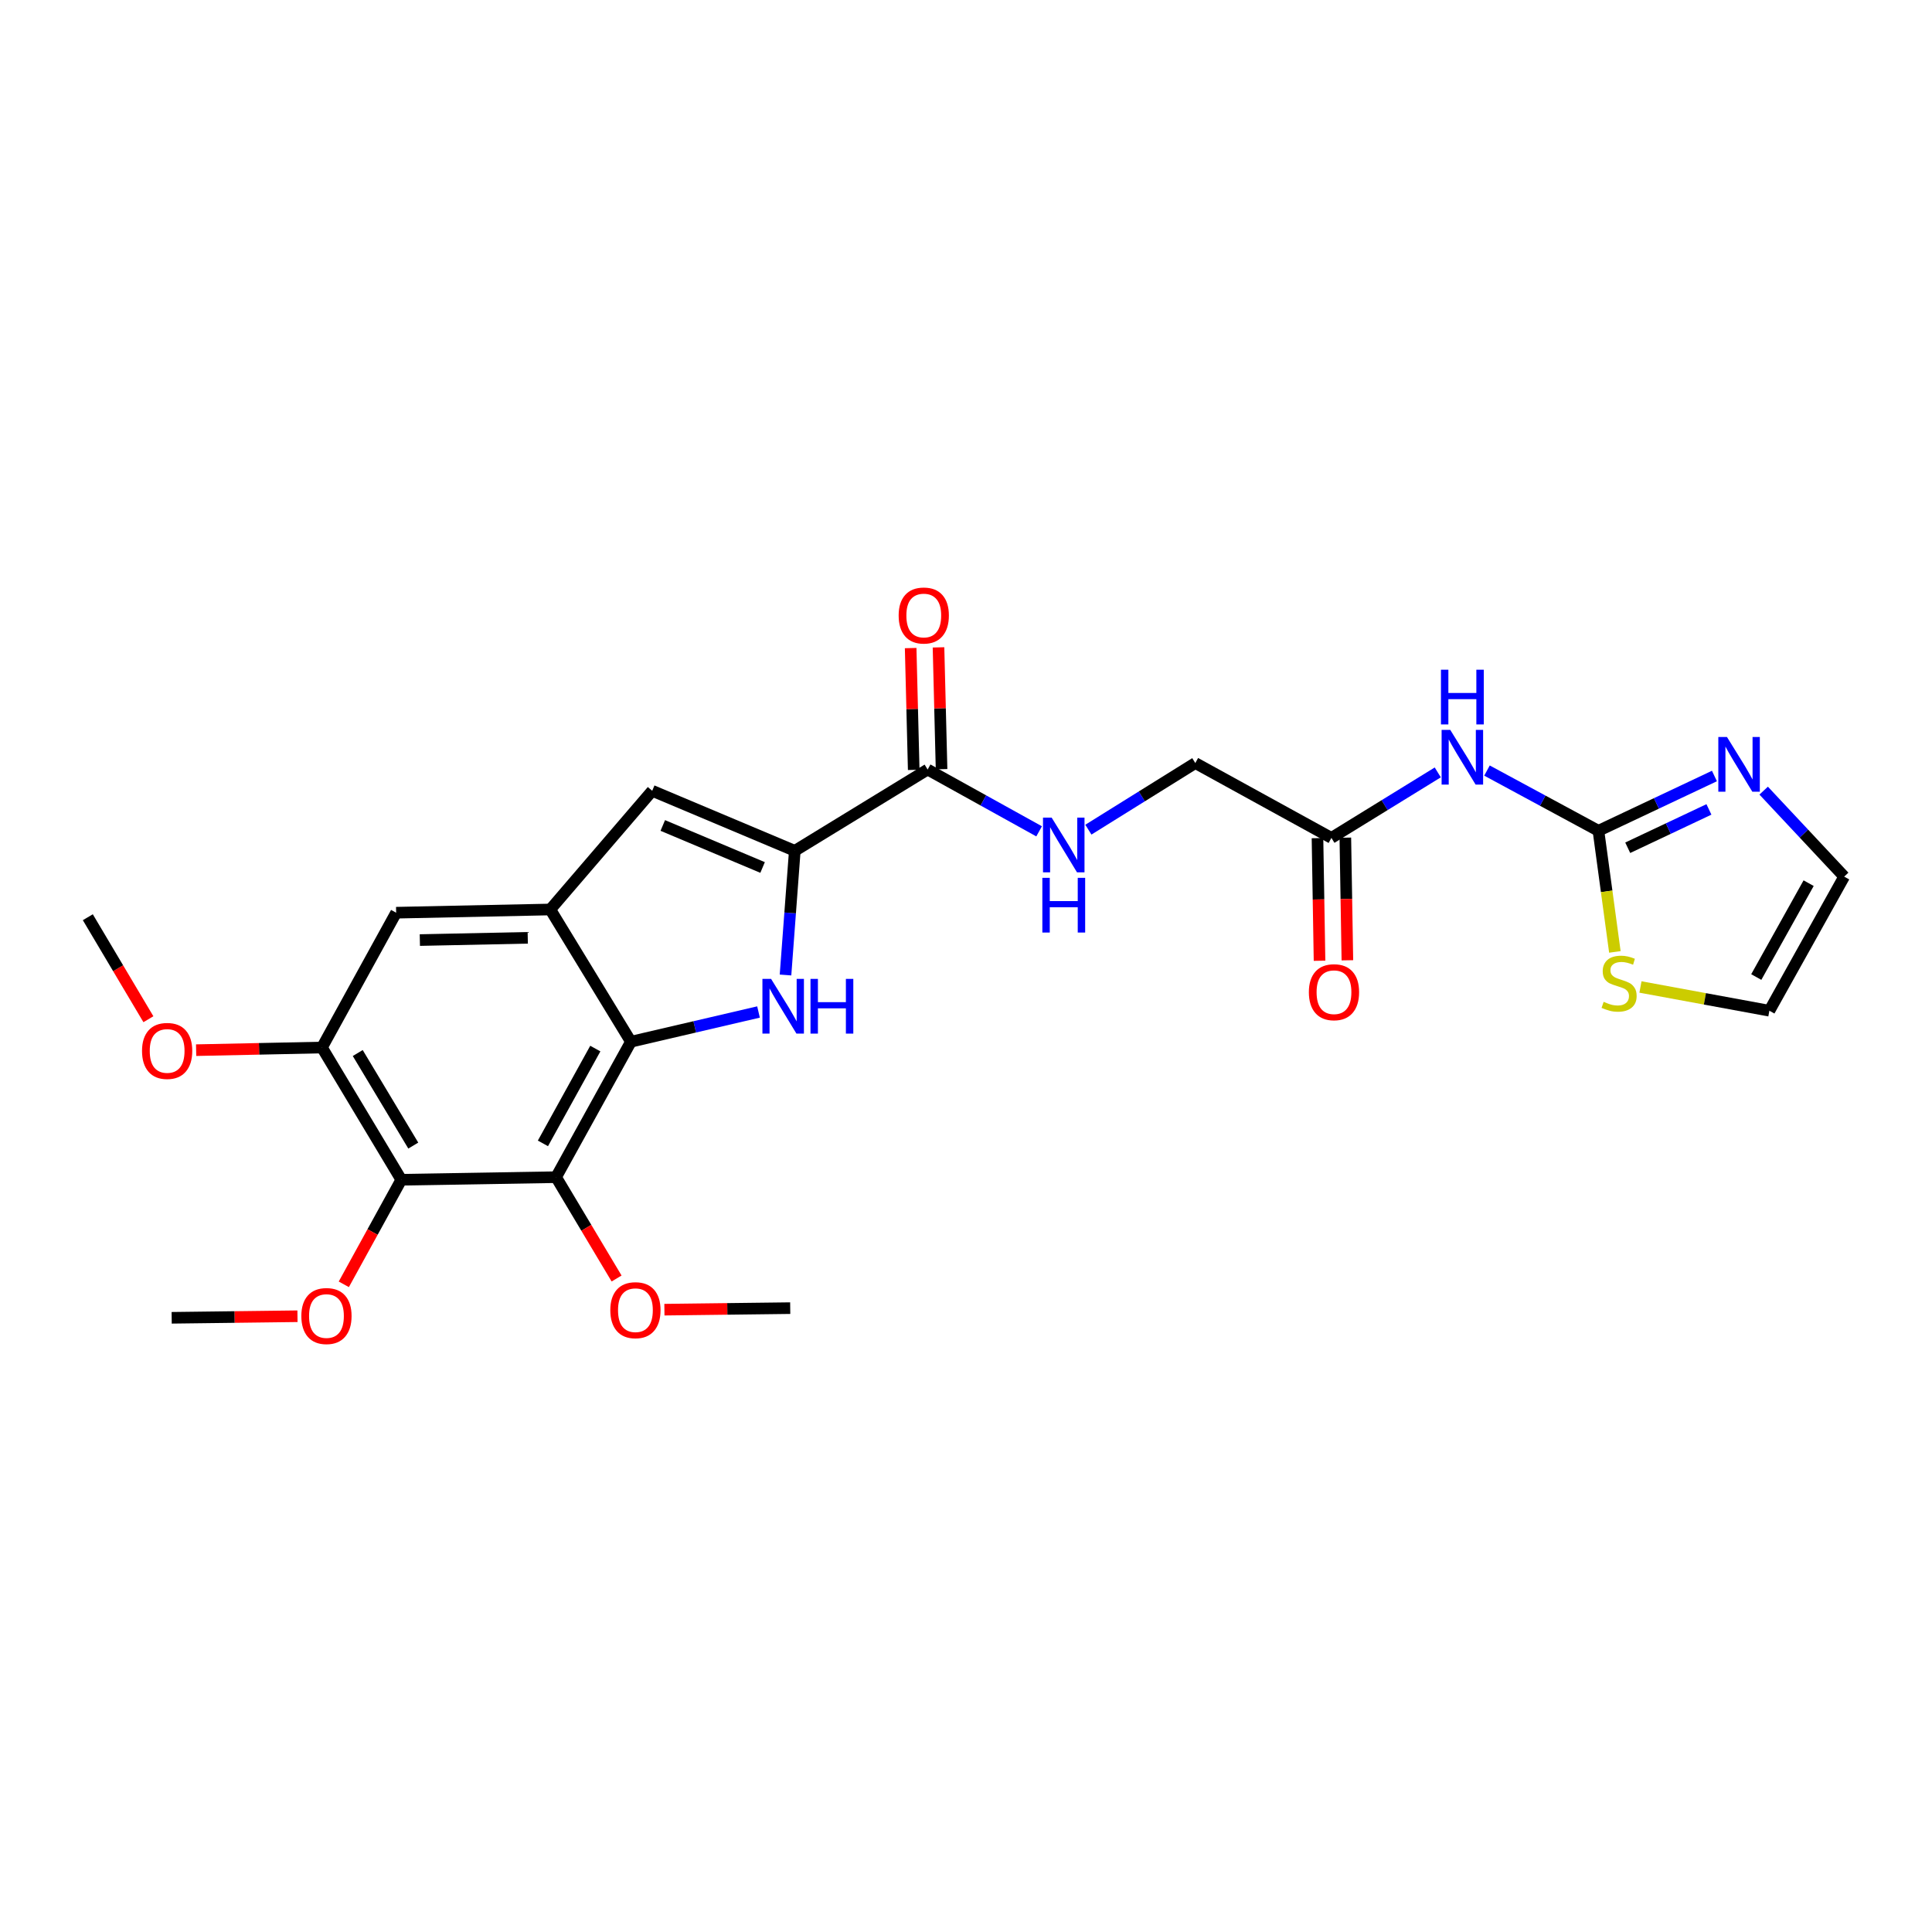 <?xml version='1.0' encoding='iso-8859-1'?>
<svg version='1.1' baseProfile='full'
              xmlns='http://www.w3.org/2000/svg'
                      xmlns:rdkit='http://www.rdkit.org/xml'
                      xmlns:xlink='http://www.w3.org/1999/xlink'
                  xml:space='preserve'
width='1000px' height='1000px' viewBox='0 0 1000 1000'>
<!-- END OF HEADER -->
<rect style='opacity:1.0;fill:#FFFFFF;stroke:none' width='1000' height='1000' x='0' y='0'> </rect>
<path class='bond-0' d='M 392.608,523.807 L 359.585,531.5' style='fill:none;fill-rule:evenodd;stroke:#0000FF;stroke-width:6px;stroke-linecap:butt;stroke-linejoin:miter;stroke-opacity:1' />
<path class='bond-0' d='M 359.585,531.5 L 326.562,539.193' style='fill:none;fill-rule:evenodd;stroke:#000000;stroke-width:6px;stroke-linecap:butt;stroke-linejoin:miter;stroke-opacity:1' />
<path class='bond-1' d='M 406.579,504.657 L 408.979,472.52' style='fill:none;fill-rule:evenodd;stroke:#0000FF;stroke-width:6px;stroke-linecap:butt;stroke-linejoin:miter;stroke-opacity:1' />
<path class='bond-1' d='M 408.979,472.52 L 411.379,440.383' style='fill:none;fill-rule:evenodd;stroke:#000000;stroke-width:6px;stroke-linecap:butt;stroke-linejoin:miter;stroke-opacity:1' />
<path class='bond-2' d='M 326.562,539.193 L 287.826,609.303' style='fill:none;fill-rule:evenodd;stroke:#000000;stroke-width:6px;stroke-linecap:butt;stroke-linejoin:miter;stroke-opacity:1' />
<path class='bond-2' d='M 308.132,542.737 L 281.017,591.814' style='fill:none;fill-rule:evenodd;stroke:#000000;stroke-width:6px;stroke-linecap:butt;stroke-linejoin:miter;stroke-opacity:1' />
<path class='bond-3' d='M 326.562,539.193 L 284.83,470.748' style='fill:none;fill-rule:evenodd;stroke:#000000;stroke-width:6px;stroke-linecap:butt;stroke-linejoin:miter;stroke-opacity:1' />
<path class='bond-6' d='M 411.379,440.383 L 337.583,409.312' style='fill:none;fill-rule:evenodd;stroke:#000000;stroke-width:6px;stroke-linecap:butt;stroke-linejoin:miter;stroke-opacity:1' />
<path class='bond-6' d='M 394.715,449.01 L 343.058,427.261' style='fill:none;fill-rule:evenodd;stroke:#000000;stroke-width:6px;stroke-linecap:butt;stroke-linejoin:miter;stroke-opacity:1' />
<path class='bond-8' d='M 411.379,440.383 L 480.143,398.307' style='fill:none;fill-rule:evenodd;stroke:#000000;stroke-width:6px;stroke-linecap:butt;stroke-linejoin:miter;stroke-opacity:1' />
<path class='bond-4' d='M 287.826,609.303 L 207.711,610.641' style='fill:none;fill-rule:evenodd;stroke:#000000;stroke-width:6px;stroke-linecap:butt;stroke-linejoin:miter;stroke-opacity:1' />
<path class='bond-20' d='M 287.826,609.303 L 303.485,635.525' style='fill:none;fill-rule:evenodd;stroke:#000000;stroke-width:6px;stroke-linecap:butt;stroke-linejoin:miter;stroke-opacity:1' />
<path class='bond-20' d='M 303.485,635.525 L 319.145,661.746' style='fill:none;fill-rule:evenodd;stroke:#FF0000;stroke-width:6px;stroke-linecap:butt;stroke-linejoin:miter;stroke-opacity:1' />
<path class='bond-11' d='M 284.83,470.748 L 205.044,472.414' style='fill:none;fill-rule:evenodd;stroke:#000000;stroke-width:6px;stroke-linecap:butt;stroke-linejoin:miter;stroke-opacity:1' />
<path class='bond-11' d='M 273.163,485.413 L 217.313,486.579' style='fill:none;fill-rule:evenodd;stroke:#000000;stroke-width:6px;stroke-linecap:butt;stroke-linejoin:miter;stroke-opacity:1' />
<path class='bond-26' d='M 284.83,470.748 L 337.583,409.312' style='fill:none;fill-rule:evenodd;stroke:#000000;stroke-width:6px;stroke-linecap:butt;stroke-linejoin:miter;stroke-opacity:1' />
<path class='bond-21' d='M 207.711,610.641 L 192.832,637.703' style='fill:none;fill-rule:evenodd;stroke:#000000;stroke-width:6px;stroke-linecap:butt;stroke-linejoin:miter;stroke-opacity:1' />
<path class='bond-21' d='M 192.832,637.703 L 177.953,664.766' style='fill:none;fill-rule:evenodd;stroke:#FF0000;stroke-width:6px;stroke-linecap:butt;stroke-linejoin:miter;stroke-opacity:1' />
<path class='bond-27' d='M 207.711,610.641 L 166.644,542.196' style='fill:none;fill-rule:evenodd;stroke:#000000;stroke-width:6px;stroke-linecap:butt;stroke-linejoin:miter;stroke-opacity:1' />
<path class='bond-27' d='M 213.914,592.956 L 185.167,545.045' style='fill:none;fill-rule:evenodd;stroke:#000000;stroke-width:6px;stroke-linecap:butt;stroke-linejoin:miter;stroke-opacity:1' />
<path class='bond-5' d='M 827.348,430.01 L 798.504,414.424' style='fill:none;fill-rule:evenodd;stroke:#000000;stroke-width:6px;stroke-linecap:butt;stroke-linejoin:miter;stroke-opacity:1' />
<path class='bond-5' d='M 798.504,414.424 L 769.659,398.839' style='fill:none;fill-rule:evenodd;stroke:#0000FF;stroke-width:6px;stroke-linecap:butt;stroke-linejoin:miter;stroke-opacity:1' />
<path class='bond-9' d='M 827.348,430.01 L 857.369,415.835' style='fill:none;fill-rule:evenodd;stroke:#000000;stroke-width:6px;stroke-linecap:butt;stroke-linejoin:miter;stroke-opacity:1' />
<path class='bond-9' d='M 857.369,415.835 L 887.39,401.661' style='fill:none;fill-rule:evenodd;stroke:#0000FF;stroke-width:6px;stroke-linecap:butt;stroke-linejoin:miter;stroke-opacity:1' />
<path class='bond-9' d='M 842.51,438.795 L 863.525,428.873' style='fill:none;fill-rule:evenodd;stroke:#000000;stroke-width:6px;stroke-linecap:butt;stroke-linejoin:miter;stroke-opacity:1' />
<path class='bond-9' d='M 863.525,428.873 L 884.539,418.951' style='fill:none;fill-rule:evenodd;stroke:#0000FF;stroke-width:6px;stroke-linecap:butt;stroke-linejoin:miter;stroke-opacity:1' />
<path class='bond-12' d='M 827.348,430.01 L 831.602,461.36' style='fill:none;fill-rule:evenodd;stroke:#000000;stroke-width:6px;stroke-linecap:butt;stroke-linejoin:miter;stroke-opacity:1' />
<path class='bond-12' d='M 831.602,461.36 L 835.856,492.711' style='fill:none;fill-rule:evenodd;stroke:#CCCC00;stroke-width:6px;stroke-linecap:butt;stroke-linejoin:miter;stroke-opacity:1' />
<path class='bond-7' d='M 744.187,399.794 L 716.662,416.744' style='fill:none;fill-rule:evenodd;stroke:#0000FF;stroke-width:6px;stroke-linecap:butt;stroke-linejoin:miter;stroke-opacity:1' />
<path class='bond-7' d='M 716.662,416.744 L 689.138,433.694' style='fill:none;fill-rule:evenodd;stroke:#000000;stroke-width:6px;stroke-linecap:butt;stroke-linejoin:miter;stroke-opacity:1' />
<path class='bond-14' d='M 480.143,398.307 L 508.994,414.303' style='fill:none;fill-rule:evenodd;stroke:#000000;stroke-width:6px;stroke-linecap:butt;stroke-linejoin:miter;stroke-opacity:1' />
<path class='bond-14' d='M 508.994,414.303 L 537.844,430.299' style='fill:none;fill-rule:evenodd;stroke:#0000FF;stroke-width:6px;stroke-linecap:butt;stroke-linejoin:miter;stroke-opacity:1' />
<path class='bond-17' d='M 487.35,398.126 L 486.559,366.602' style='fill:none;fill-rule:evenodd;stroke:#000000;stroke-width:6px;stroke-linecap:butt;stroke-linejoin:miter;stroke-opacity:1' />
<path class='bond-17' d='M 486.559,366.602 L 485.768,335.079' style='fill:none;fill-rule:evenodd;stroke:#FF0000;stroke-width:6px;stroke-linecap:butt;stroke-linejoin:miter;stroke-opacity:1' />
<path class='bond-17' d='M 472.937,398.487 L 472.146,366.964' style='fill:none;fill-rule:evenodd;stroke:#000000;stroke-width:6px;stroke-linecap:butt;stroke-linejoin:miter;stroke-opacity:1' />
<path class='bond-17' d='M 472.146,366.964 L 471.355,335.441' style='fill:none;fill-rule:evenodd;stroke:#FF0000;stroke-width:6px;stroke-linecap:butt;stroke-linejoin:miter;stroke-opacity:1' />
<path class='bond-15' d='M 912.872,409.233 L 933.709,431.484' style='fill:none;fill-rule:evenodd;stroke:#0000FF;stroke-width:6px;stroke-linecap:butt;stroke-linejoin:miter;stroke-opacity:1' />
<path class='bond-15' d='M 933.709,431.484 L 954.545,453.735' style='fill:none;fill-rule:evenodd;stroke:#000000;stroke-width:6px;stroke-linecap:butt;stroke-linejoin:miter;stroke-opacity:1' />
<path class='bond-10' d='M 166.644,542.196 L 205.044,472.414' style='fill:none;fill-rule:evenodd;stroke:#000000;stroke-width:6px;stroke-linecap:butt;stroke-linejoin:miter;stroke-opacity:1' />
<path class='bond-22' d='M 166.644,542.196 L 134.081,542.88' style='fill:none;fill-rule:evenodd;stroke:#000000;stroke-width:6px;stroke-linecap:butt;stroke-linejoin:miter;stroke-opacity:1' />
<path class='bond-22' d='M 134.081,542.88 L 101.517,543.563' style='fill:none;fill-rule:evenodd;stroke:#FF0000;stroke-width:6px;stroke-linecap:butt;stroke-linejoin:miter;stroke-opacity:1' />
<path class='bond-16' d='M 849.099,510.856 L 882.462,517.003' style='fill:none;fill-rule:evenodd;stroke:#CCCC00;stroke-width:6px;stroke-linecap:butt;stroke-linejoin:miter;stroke-opacity:1' />
<path class='bond-16' d='M 882.462,517.003 L 915.826,523.149' style='fill:none;fill-rule:evenodd;stroke:#000000;stroke-width:6px;stroke-linecap:butt;stroke-linejoin:miter;stroke-opacity:1' />
<path class='bond-13' d='M 689.138,433.694 L 618.691,394.958' style='fill:none;fill-rule:evenodd;stroke:#000000;stroke-width:6px;stroke-linecap:butt;stroke-linejoin:miter;stroke-opacity:1' />
<path class='bond-18' d='M 681.93,433.814 L 682.459,465.55' style='fill:none;fill-rule:evenodd;stroke:#000000;stroke-width:6px;stroke-linecap:butt;stroke-linejoin:miter;stroke-opacity:1' />
<path class='bond-18' d='M 682.459,465.55 L 682.987,497.286' style='fill:none;fill-rule:evenodd;stroke:#FF0000;stroke-width:6px;stroke-linecap:butt;stroke-linejoin:miter;stroke-opacity:1' />
<path class='bond-18' d='M 696.346,433.574 L 696.874,465.31' style='fill:none;fill-rule:evenodd;stroke:#000000;stroke-width:6px;stroke-linecap:butt;stroke-linejoin:miter;stroke-opacity:1' />
<path class='bond-18' d='M 696.874,465.31 L 697.403,497.046' style='fill:none;fill-rule:evenodd;stroke:#FF0000;stroke-width:6px;stroke-linecap:butt;stroke-linejoin:miter;stroke-opacity:1' />
<path class='bond-19' d='M 563.344,429.432 L 591.017,412.195' style='fill:none;fill-rule:evenodd;stroke:#0000FF;stroke-width:6px;stroke-linecap:butt;stroke-linejoin:miter;stroke-opacity:1' />
<path class='bond-19' d='M 591.017,412.195 L 618.691,394.958' style='fill:none;fill-rule:evenodd;stroke:#000000;stroke-width:6px;stroke-linecap:butt;stroke-linejoin:miter;stroke-opacity:1' />
<path class='bond-28' d='M 954.545,453.735 L 915.826,523.149' style='fill:none;fill-rule:evenodd;stroke:#000000;stroke-width:6px;stroke-linecap:butt;stroke-linejoin:miter;stroke-opacity:1' />
<path class='bond-28' d='M 936.146,457.124 L 909.042,505.713' style='fill:none;fill-rule:evenodd;stroke:#000000;stroke-width:6px;stroke-linecap:butt;stroke-linejoin:miter;stroke-opacity:1' />
<path class='bond-23' d='M 343.896,677.885 L 376.456,677.488' style='fill:none;fill-rule:evenodd;stroke:#FF0000;stroke-width:6px;stroke-linecap:butt;stroke-linejoin:miter;stroke-opacity:1' />
<path class='bond-23' d='M 376.456,677.488 L 409.016,677.091' style='fill:none;fill-rule:evenodd;stroke:#000000;stroke-width:6px;stroke-linecap:butt;stroke-linejoin:miter;stroke-opacity:1' />
<path class='bond-24' d='M 153.972,681.282 L 121.416,681.686' style='fill:none;fill-rule:evenodd;stroke:#FF0000;stroke-width:6px;stroke-linecap:butt;stroke-linejoin:miter;stroke-opacity:1' />
<path class='bond-24' d='M 121.416,681.686 L 88.86,682.089' style='fill:none;fill-rule:evenodd;stroke:#000000;stroke-width:6px;stroke-linecap:butt;stroke-linejoin:miter;stroke-opacity:1' />
<path class='bond-25' d='M 76.814,527.548 L 61.134,501.151' style='fill:none;fill-rule:evenodd;stroke:#FF0000;stroke-width:6px;stroke-linecap:butt;stroke-linejoin:miter;stroke-opacity:1' />
<path class='bond-25' d='M 61.134,501.151 L 45.455,474.753' style='fill:none;fill-rule:evenodd;stroke:#000000;stroke-width:6px;stroke-linecap:butt;stroke-linejoin:miter;stroke-opacity:1' />
<path  class='atom-0' d='M 399.111 506.674
L 408.391 521.674
Q 409.311 523.154, 410.791 525.834
Q 412.271 528.514, 412.351 528.674
L 412.351 506.674
L 416.111 506.674
L 416.111 534.994
L 412.231 534.994
L 402.271 518.594
Q 401.111 516.674, 399.871 514.474
Q 398.671 512.274, 398.311 511.594
L 398.311 534.994
L 394.631 534.994
L 394.631 506.674
L 399.111 506.674
' fill='#0000FF'/>
<path  class='atom-0' d='M 419.511 506.674
L 423.351 506.674
L 423.351 518.714
L 437.831 518.714
L 437.831 506.674
L 441.671 506.674
L 441.671 534.994
L 437.831 534.994
L 437.831 521.914
L 423.351 521.914
L 423.351 534.994
L 419.511 534.994
L 419.511 506.674
' fill='#0000FF'/>
<path  class='atom-8' d='M 750.657 377.795
L 759.937 392.795
Q 760.857 394.275, 762.337 396.955
Q 763.817 399.635, 763.897 399.795
L 763.897 377.795
L 767.657 377.795
L 767.657 406.115
L 763.777 406.115
L 753.817 389.715
Q 752.657 387.795, 751.417 385.595
Q 750.217 383.395, 749.857 382.715
L 749.857 406.115
L 746.177 406.115
L 746.177 377.795
L 750.657 377.795
' fill='#0000FF'/>
<path  class='atom-8' d='M 745.837 346.643
L 749.677 346.643
L 749.677 358.683
L 764.157 358.683
L 764.157 346.643
L 767.997 346.643
L 767.997 374.963
L 764.157 374.963
L 764.157 361.883
L 749.677 361.883
L 749.677 374.963
L 745.837 374.963
L 745.837 346.643
' fill='#0000FF'/>
<path  class='atom-10' d='M 893.882 381.479
L 903.162 396.479
Q 904.082 397.959, 905.562 400.639
Q 907.042 403.319, 907.122 403.479
L 907.122 381.479
L 910.882 381.479
L 910.882 409.799
L 907.002 409.799
L 897.042 393.399
Q 895.882 391.479, 894.642 389.279
Q 893.442 387.079, 893.082 386.399
L 893.082 409.799
L 889.402 409.799
L 889.402 381.479
L 893.882 381.479
' fill='#0000FF'/>
<path  class='atom-13' d='M 830.042 518.539
Q 830.362 518.659, 831.682 519.219
Q 833.002 519.779, 834.442 520.139
Q 835.922 520.459, 837.362 520.459
Q 840.042 520.459, 841.602 519.179
Q 843.162 517.859, 843.162 515.579
Q 843.162 514.019, 842.362 513.059
Q 841.602 512.099, 840.402 511.579
Q 839.202 511.059, 837.202 510.459
Q 834.682 509.699, 833.162 508.979
Q 831.682 508.259, 830.602 506.739
Q 829.562 505.219, 829.562 502.659
Q 829.562 499.099, 831.962 496.899
Q 834.402 494.699, 839.202 494.699
Q 842.482 494.699, 846.202 496.259
L 845.282 499.339
Q 841.882 497.939, 839.322 497.939
Q 836.562 497.939, 835.042 499.099
Q 833.522 500.219, 833.562 502.179
Q 833.562 503.699, 834.322 504.619
Q 835.122 505.539, 836.242 506.059
Q 837.402 506.579, 839.322 507.179
Q 841.882 507.979, 843.402 508.779
Q 844.922 509.579, 846.002 511.219
Q 847.122 512.819, 847.122 515.579
Q 847.122 519.499, 844.482 521.619
Q 841.882 523.699, 837.522 523.699
Q 835.002 523.699, 833.082 523.139
Q 831.202 522.619, 828.962 521.699
L 830.042 518.539
' fill='#CCCC00'/>
<path  class='atom-15' d='M 544.338 423.211
L 553.618 438.211
Q 554.538 439.691, 556.018 442.371
Q 557.498 445.051, 557.578 445.211
L 557.578 423.211
L 561.338 423.211
L 561.338 451.531
L 557.458 451.531
L 547.498 435.131
Q 546.338 433.211, 545.098 431.011
Q 543.898 428.811, 543.538 428.131
L 543.538 451.531
L 539.858 451.531
L 539.858 423.211
L 544.338 423.211
' fill='#0000FF'/>
<path  class='atom-15' d='M 539.518 454.363
L 543.358 454.363
L 543.358 466.403
L 557.838 466.403
L 557.838 454.363
L 561.678 454.363
L 561.678 482.683
L 557.838 482.683
L 557.838 469.603
L 543.358 469.603
L 543.358 482.683
L 539.518 482.683
L 539.518 454.363
' fill='#0000FF'/>
<path  class='atom-18' d='M 465.141 318.584
Q 465.141 311.784, 468.501 307.984
Q 471.861 304.184, 478.141 304.184
Q 484.421 304.184, 487.781 307.984
Q 491.141 311.784, 491.141 318.584
Q 491.141 325.464, 487.741 329.384
Q 484.341 333.264, 478.141 333.264
Q 471.901 333.264, 468.501 329.384
Q 465.141 325.504, 465.141 318.584
M 478.141 330.064
Q 482.461 330.064, 484.781 327.184
Q 487.141 324.264, 487.141 318.584
Q 487.141 313.024, 484.781 310.224
Q 482.461 307.384, 478.141 307.384
Q 473.821 307.384, 471.461 310.184
Q 469.141 312.984, 469.141 318.584
Q 469.141 324.304, 471.461 327.184
Q 473.821 330.064, 478.141 330.064
' fill='#FF0000'/>
<path  class='atom-19' d='M 677.467 513.561
Q 677.467 506.761, 680.827 502.961
Q 684.187 499.161, 690.467 499.161
Q 696.747 499.161, 700.107 502.961
Q 703.467 506.761, 703.467 513.561
Q 703.467 520.441, 700.067 524.361
Q 696.667 528.241, 690.467 528.241
Q 684.227 528.241, 680.827 524.361
Q 677.467 520.481, 677.467 513.561
M 690.467 525.041
Q 694.787 525.041, 697.107 522.161
Q 699.467 519.241, 699.467 513.561
Q 699.467 508.001, 697.107 505.201
Q 694.787 502.361, 690.467 502.361
Q 686.147 502.361, 683.787 505.161
Q 681.467 507.961, 681.467 513.561
Q 681.467 519.281, 683.787 522.161
Q 686.147 525.041, 690.467 525.041
' fill='#FF0000'/>
<path  class='atom-21' d='M 315.893 678.148
Q 315.893 671.348, 319.253 667.548
Q 322.613 663.748, 328.893 663.748
Q 335.173 663.748, 338.533 667.548
Q 341.893 671.348, 341.893 678.148
Q 341.893 685.028, 338.493 688.948
Q 335.093 692.828, 328.893 692.828
Q 322.653 692.828, 319.253 688.948
Q 315.893 685.068, 315.893 678.148
M 328.893 689.628
Q 333.213 689.628, 335.533 686.748
Q 337.893 683.828, 337.893 678.148
Q 337.893 672.588, 335.533 669.788
Q 333.213 666.948, 328.893 666.948
Q 324.573 666.948, 322.213 669.748
Q 319.893 672.548, 319.893 678.148
Q 319.893 683.868, 322.213 686.748
Q 324.573 689.628, 328.893 689.628
' fill='#FF0000'/>
<path  class='atom-22' d='M 155.975 681.176
Q 155.975 674.376, 159.335 670.576
Q 162.695 666.776, 168.975 666.776
Q 175.255 666.776, 178.615 670.576
Q 181.975 674.376, 181.975 681.176
Q 181.975 688.056, 178.575 691.976
Q 175.175 695.856, 168.975 695.856
Q 162.735 695.856, 159.335 691.976
Q 155.975 688.096, 155.975 681.176
M 168.975 692.656
Q 173.295 692.656, 175.615 689.776
Q 177.975 686.856, 177.975 681.176
Q 177.975 675.616, 175.615 672.816
Q 173.295 669.976, 168.975 669.976
Q 164.655 669.976, 162.295 672.776
Q 159.975 675.576, 159.975 681.176
Q 159.975 686.896, 162.295 689.776
Q 164.655 692.656, 168.975 692.656
' fill='#FF0000'/>
<path  class='atom-23' d='M 73.513 543.958
Q 73.513 537.158, 76.873 533.358
Q 80.233 529.558, 86.513 529.558
Q 92.793 529.558, 96.153 533.358
Q 99.513 537.158, 99.513 543.958
Q 99.513 550.838, 96.113 554.758
Q 92.713 558.638, 86.513 558.638
Q 80.273 558.638, 76.873 554.758
Q 73.513 550.878, 73.513 543.958
M 86.513 555.438
Q 90.833 555.438, 93.153 552.558
Q 95.513 549.638, 95.513 543.958
Q 95.513 538.398, 93.153 535.598
Q 90.833 532.758, 86.513 532.758
Q 82.193 532.758, 79.833 535.558
Q 77.513 538.358, 77.513 543.958
Q 77.513 549.678, 79.833 552.558
Q 82.193 555.438, 86.513 555.438
' fill='#FF0000'/>
</svg>
